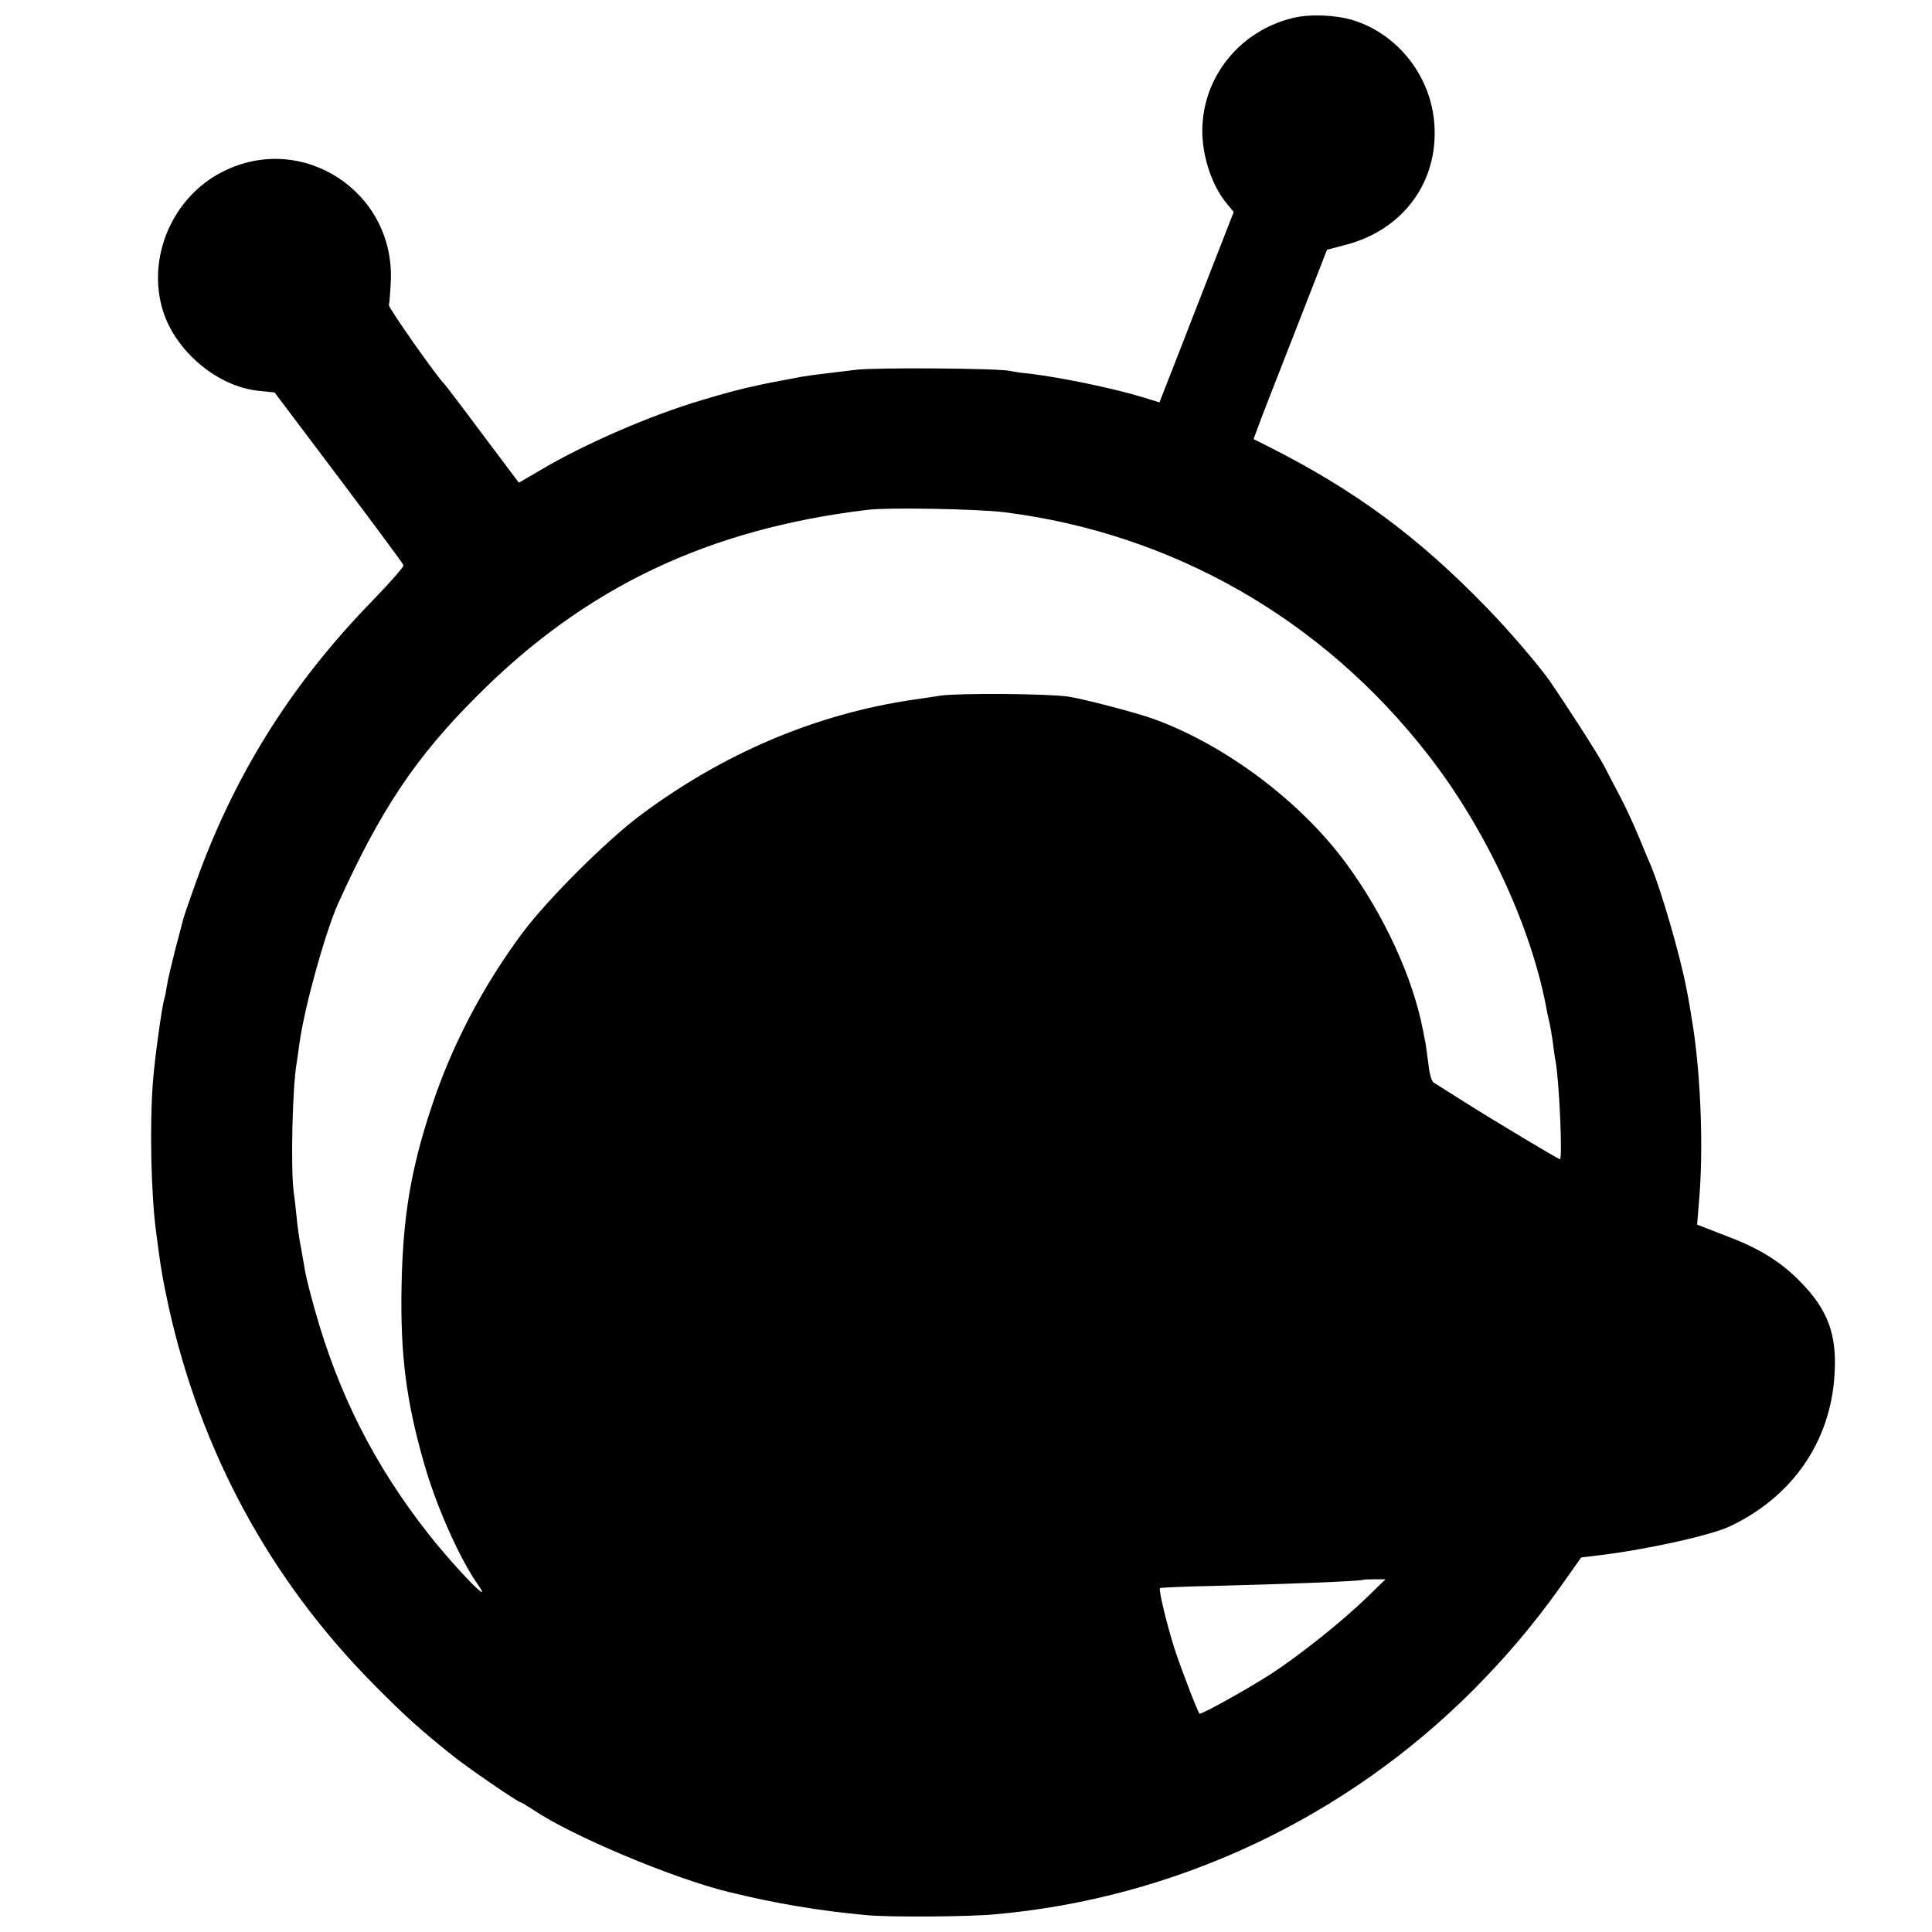 <?xml version="1.0" standalone="no"?>
<!DOCTYPE svg PUBLIC "-//W3C//DTD SVG 20010904//EN"
 "http://www.w3.org/TR/2001/REC-SVG-20010904/DTD/svg10.dtd">
<svg version="1.0" xmlns="http://www.w3.org/2000/svg"
 width="700pt" height="700pt" viewBox="0 0 700 700"
 preserveAspectRatio="xMidYMid meet">
<g transform="translate(0,700) scale(0.1,-0.1)"
fill="#000000" stroke="none">
<path d="M4685 6935 c-184 -44 -317 -200 -328 -384 -7 -101 30 -220 89 -290
l24 -29 -126 -323 c-69 -178 -130 -334 -135 -346 l-8 -21 -58 18 c-103 32
-297 72 -411 86 -26 2 -58 7 -72 10 -44 10 -493 13 -560 4 -36 -4 -87 -11
-115 -14 -27 -3 -63 -8 -80 -11 -82 -15 -132 -25 -150 -29 -86 -19 -123 -29
-213 -56 -186 -55 -425 -159 -585 -254 l-77 -45 -133 177 c-72 97 -135 179
-138 182 -22 19 -203 276 -200 285 2 5 5 45 7 87 14 324 -321 542 -609 396
-183 -92 -277 -313 -216 -506 47 -147 198 -273 346 -288 l58 -6 232 -308 c128
-170 234 -313 235 -318 2 -5 -49 -63 -112 -128 -302 -310 -511 -647 -652
-1054 -17 -47 -32 -92 -34 -100 -2 -8 -15 -58 -29 -110 -13 -52 -27 -110 -30
-130 -3 -19 -7 -42 -10 -50 -9 -30 -35 -220 -41 -301 -12 -158 -7 -405 12
-546 16 -125 23 -165 44 -263 117 -530 367 -992 745 -1374 111 -112 166 -162
285 -257 52 -42 237 -169 246 -169 3 0 24 -13 47 -28 138 -93 503 -247 707
-297 167 -41 325 -68 500 -84 84 -8 368 -6 465 3 653 58 1269 347 1735 815
116 117 213 231 309 365 l80 113 58 7 c171 20 408 72 479 105 228 107 367 308
381 552 9 145 -25 235 -125 336 -66 68 -144 117 -247 157 -39 15 -83 32 -98
38 l-28 11 7 86 c16 181 7 439 -21 626 -12 74 -14 90 -25 145 -22 116 -90 351
-129 445 -5 11 -24 56 -42 100 -18 44 -48 109 -67 145 -19 36 -46 88 -60 115
-23 44 -137 221 -198 309 -39 56 -154 190 -229 266 -250 258 -478 425 -791
583 l-52 26 14 38 c7 21 67 175 133 343 l119 305 68 18 c208 54 336 228 321
437 -12 173 -131 326 -295 377 -63 19 -156 23 -217 8z m-1045 -1791 c609 -77
1151 -387 1532 -876 213 -272 381 -635 434 -938 3 -14 7 -32 9 -40 2 -8 7 -37
11 -65 3 -27 8 -59 10 -70 13 -64 26 -355 16 -355 -6 0 -240 140 -352 211 -52
33 -100 63 -106 67 -7 4 -15 32 -18 63 -4 31 -9 67 -11 80 -3 13 -7 33 -9 45
-37 193 -142 421 -281 609 -165 223 -436 426 -695 520 -63 23 -252 72 -308 81
-77 11 -392 13 -462 4 -36 -6 -81 -12 -100 -15 -350 -51 -688 -193 -990 -419
-122 -91 -336 -304 -427 -426 -143 -192 -257 -410 -329 -629 -75 -225 -104
-398 -109 -646 -5 -252 16 -419 82 -649 44 -154 128 -343 195 -438 60 -86 -78
56 -178 182 -196 249 -327 507 -413 813 -16 57 -32 120 -35 138 -3 19 -10 57
-15 86 -6 28 -13 78 -16 110 -3 32 -8 75 -11 95 -11 86 -5 375 11 468 2 14 7
45 10 70 18 131 93 400 139 504 154 341 282 533 506 756 392 393 837 604 1415
673 74 9 400 3 495 -9z m1312 -3932 c-87 -85 -245 -211 -347 -277 -90 -58
-255 -149 -259 -144 -8 10 -67 164 -90 234 -28 88 -59 215 -53 221 2 2 91 6
198 8 240 6 533 17 538 22 1 1 21 2 42 2 l39 0 -68 -66z"/>
</g>
</svg>
